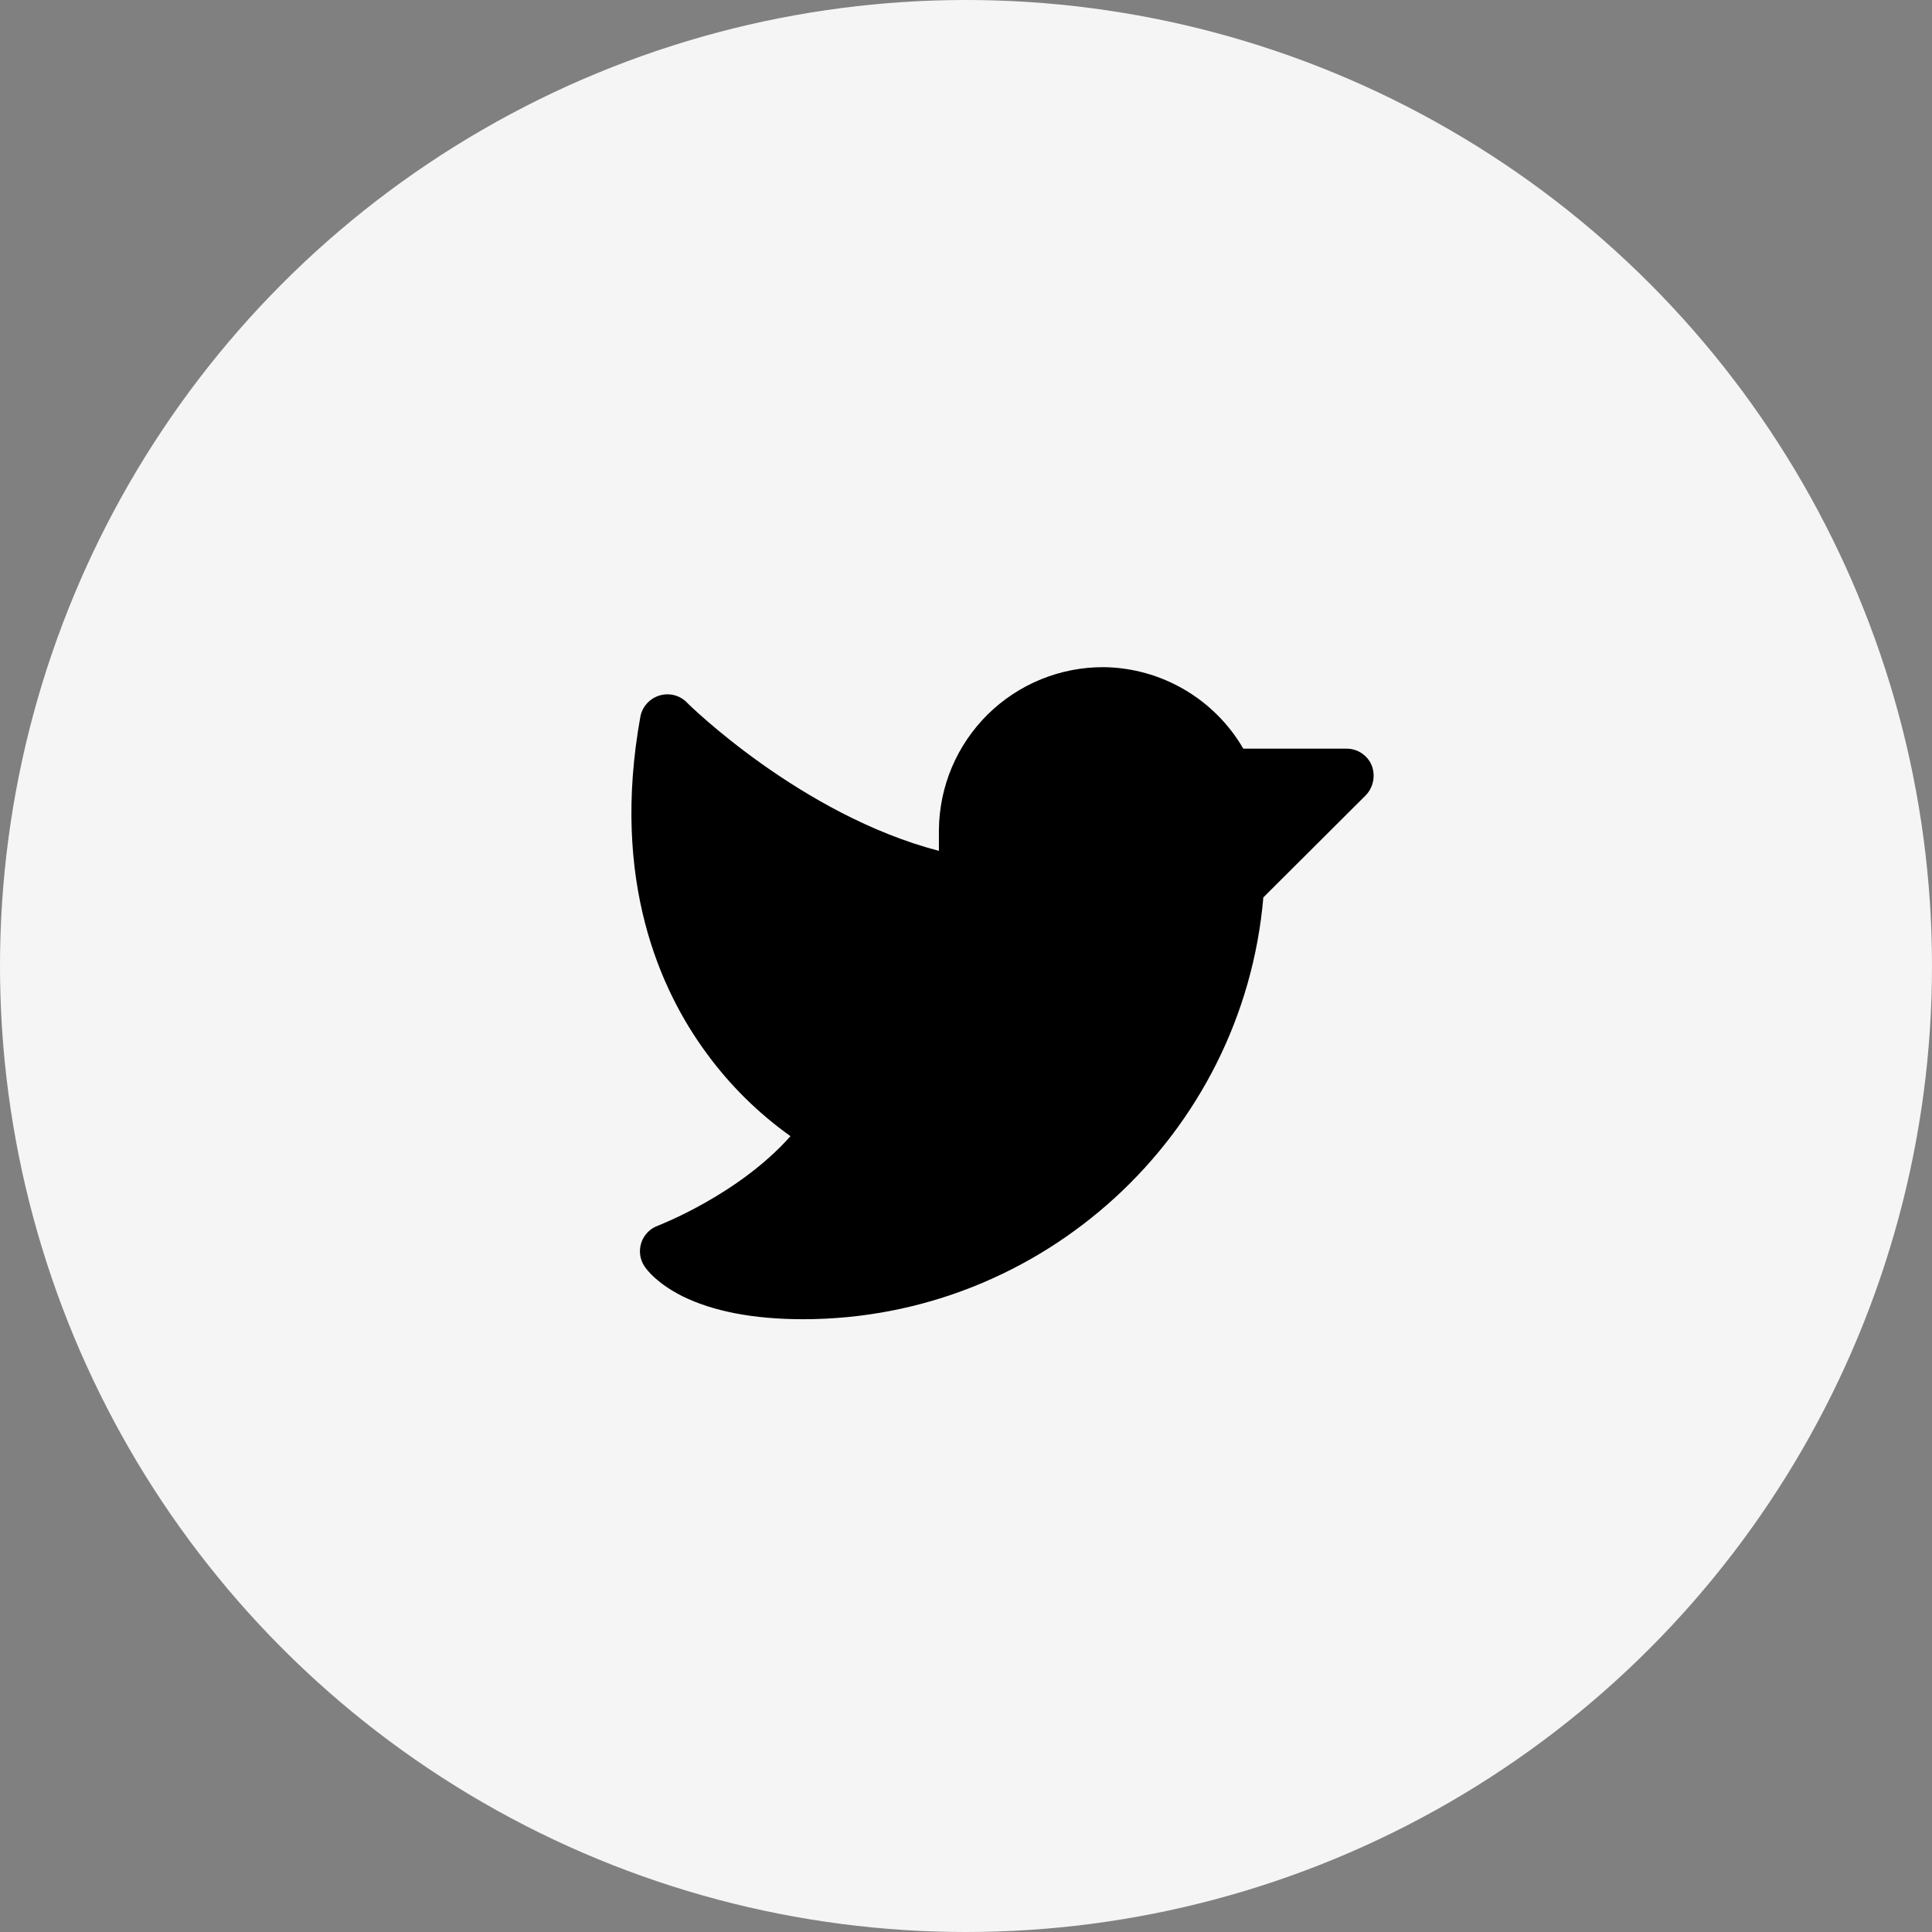 <svg width="40" height="40" viewBox="0 0 40 40" fill="none" xmlns="http://www.w3.org/2000/svg">
<rect x="0" y="0" width="40" height="40" fill="#808080" stroke="none"/>
<circle cx="20" cy="20" r="20" fill="#F5F5F5"/>
<path d="M28.279 16.463L26.156 18.58C25.734 23.495 21.584 27.313 16.626 27.313C15.606 27.313 14.762 27.151 14.123 26.834C13.609 26.574 13.398 26.3 13.342 26.216C13.295 26.145 13.265 26.065 13.254 25.981C13.243 25.897 13.251 25.812 13.277 25.731C13.303 25.651 13.348 25.577 13.406 25.516C13.465 25.455 13.537 25.408 13.616 25.379C13.63 25.372 15.29 24.739 16.366 23.523C15.699 23.048 15.112 22.468 14.629 21.807C13.665 20.499 12.646 18.228 13.258 14.839C13.277 14.738 13.323 14.645 13.391 14.568C13.459 14.491 13.546 14.434 13.644 14.403C13.742 14.371 13.847 14.367 13.948 14.39C14.048 14.414 14.14 14.464 14.214 14.537C14.235 14.565 16.577 16.871 19.439 17.616V17.188C19.442 16.742 19.533 16.3 19.706 15.889C19.879 15.479 20.132 15.106 20.449 14.792C20.767 14.479 21.142 14.231 21.556 14.063C21.969 13.895 22.411 13.81 22.857 13.813C23.443 13.821 24.016 13.981 24.521 14.277C25.027 14.572 25.447 14.994 25.741 15.5H27.879C27.99 15.5 28.098 15.532 28.191 15.594C28.284 15.655 28.356 15.742 28.399 15.845C28.439 15.948 28.45 16.062 28.429 16.171C28.407 16.281 28.356 16.382 28.279 16.463Z" fill="black"/>
</svg>
